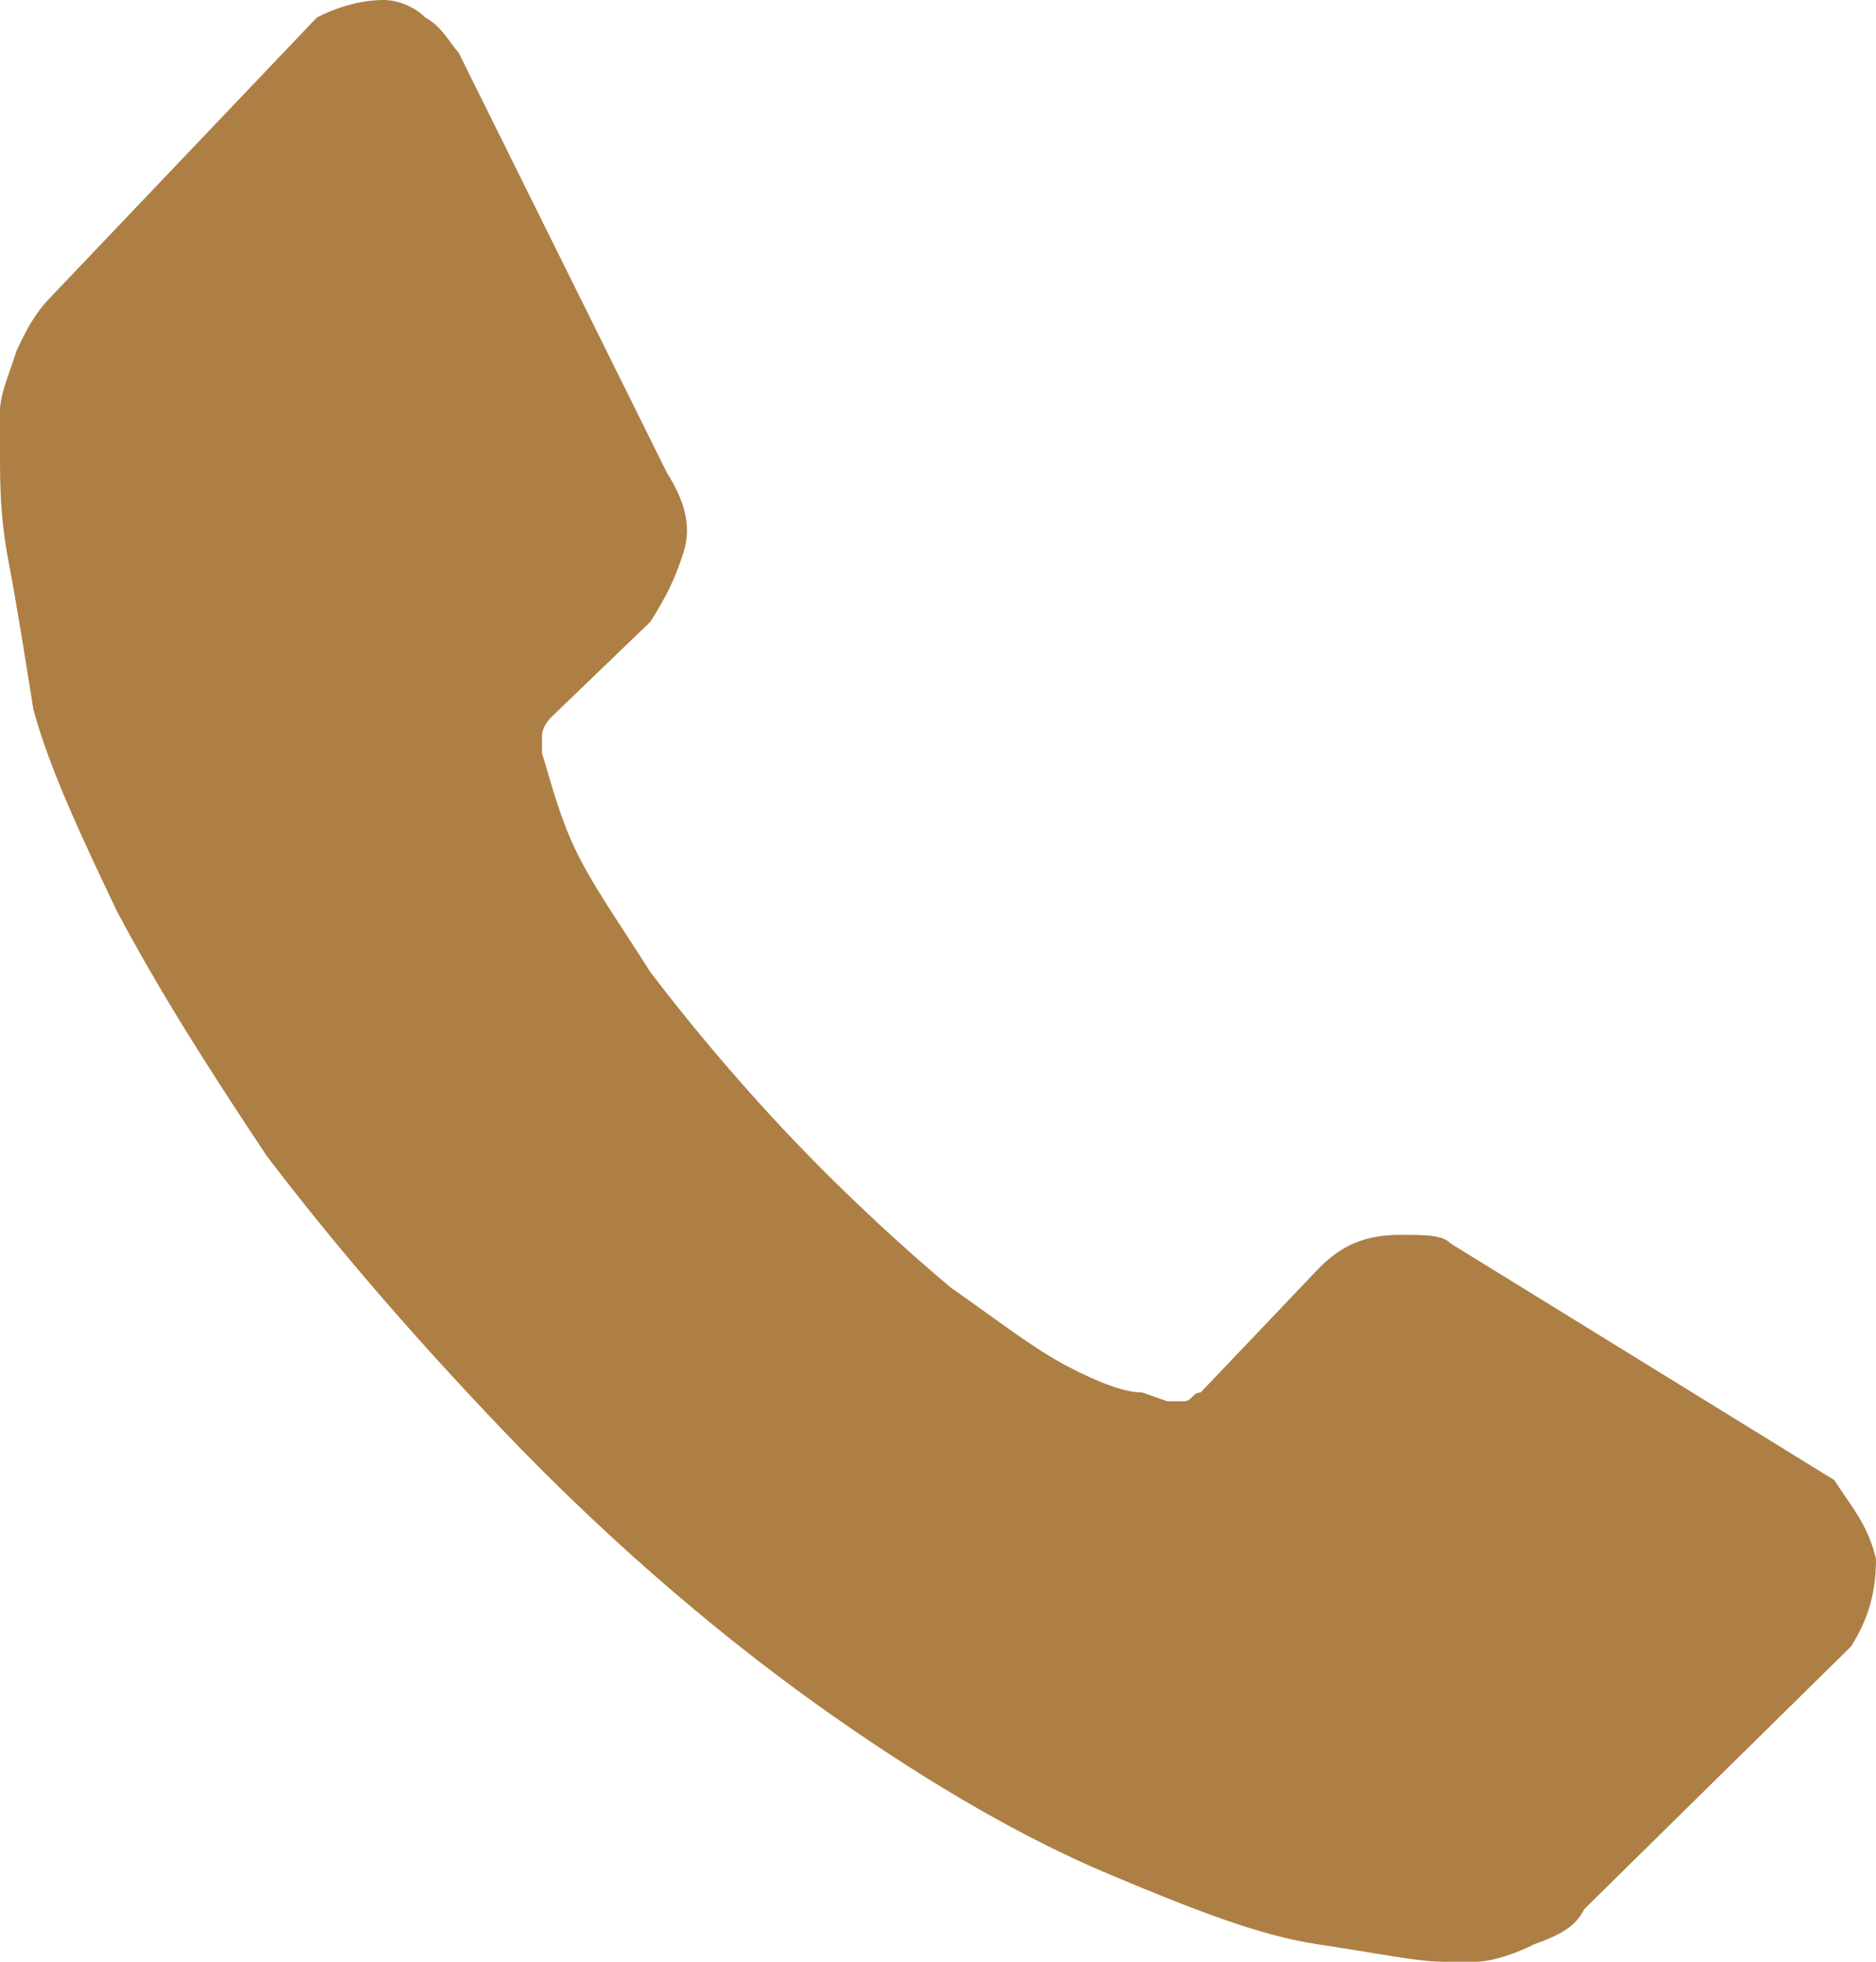 <svg width="22" height="23" viewBox="0 0 22 23" fill="none" xmlns="http://www.w3.org/2000/svg">
<path d="M22 18.277C22 18.688 21.902 18.995 21.707 19.304L18.578 22.384C18.48 22.589 18.284 22.692 17.991 22.795C17.796 22.897 17.502 23 17.307 23H17.209C17.111 23 17.013 23 16.916 23C16.622 23 16.133 22.897 15.449 22.795C14.764 22.692 13.982 22.384 13.004 21.973C12.027 21.562 10.951 20.946 9.778 20.125C8.604 19.304 7.236 18.174 5.867 16.737C4.791 15.607 3.911 14.58 3.129 13.554C2.444 12.527 1.858 11.603 1.369 10.679C0.978 9.857 0.587 9.036 0.391 8.317C0.293 7.701 0.196 7.085 0.098 6.571C0 6.058 0 5.647 0 5.339C0 5.031 0 4.929 0 4.826C0 4.621 0.098 4.415 0.196 4.107C0.293 3.902 0.391 3.696 0.587 3.491L3.716 0.205C3.911 0.103 4.204 0 4.498 0C4.693 0 4.889 0.103 4.987 0.205C5.182 0.308 5.28 0.513 5.378 0.616L7.822 5.545C8.018 5.853 8.116 6.161 8.018 6.469C7.92 6.777 7.822 6.982 7.627 7.29L6.453 8.42C6.453 8.42 6.356 8.522 6.356 8.625C6.356 8.728 6.356 8.728 6.356 8.83C6.453 9.138 6.551 9.549 6.747 9.96C6.942 10.37 7.236 10.781 7.627 11.397C8.018 11.911 8.604 12.63 9.289 13.348C9.973 14.067 10.658 14.683 11.147 15.094C11.733 15.505 12.124 15.812 12.516 16.018C12.907 16.223 13.2 16.326 13.396 16.326L13.689 16.429C13.689 16.429 13.787 16.429 13.884 16.429C13.982 16.429 13.982 16.326 14.08 16.326L15.449 14.888C15.742 14.58 16.036 14.478 16.427 14.478C16.72 14.478 16.916 14.478 17.013 14.58L21.511 17.353C21.707 17.661 21.902 17.866 22 18.277Z" fill="#AD7F44"/>
</svg>
